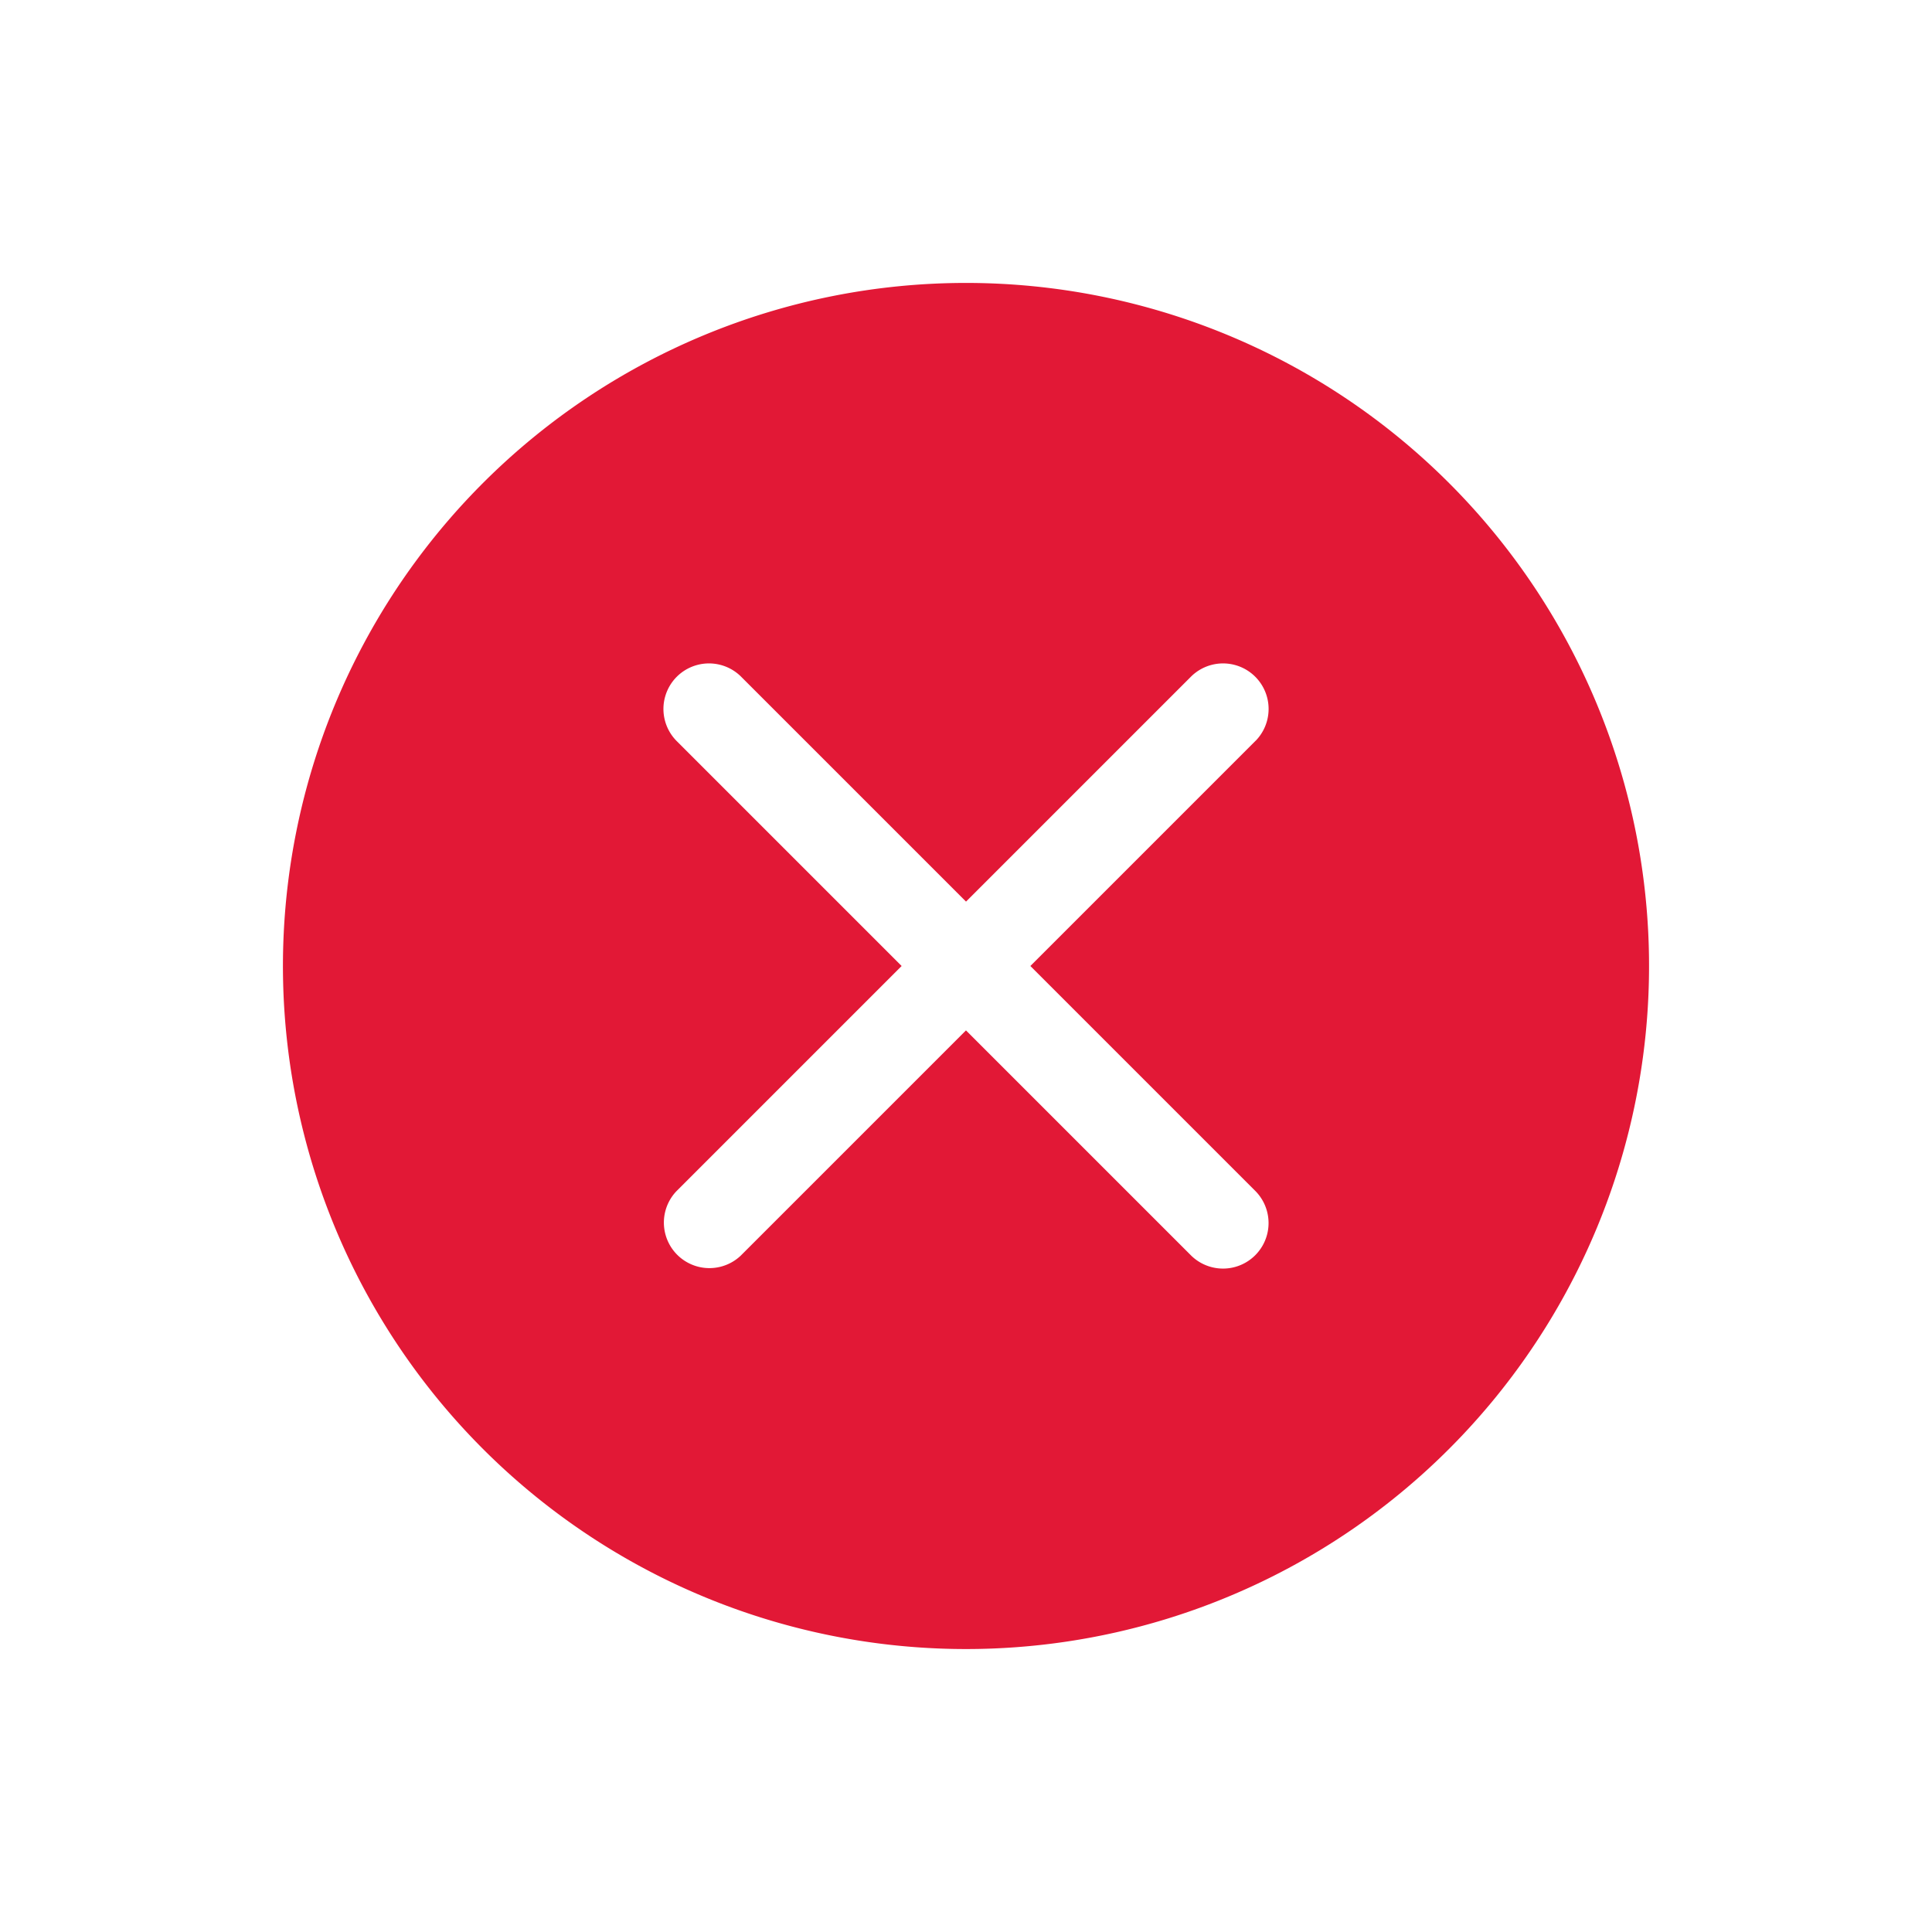 <svg width="42" height="42" xmlns="http://www.w3.org/2000/svg" viewBox="0 0 42.427 42.426"><path data-name="Path 234" d="M10.607 10.606a15 15 0 1 0 21.213 0 15 15 0 0 0-21.213 0zm16.97 5.657l-4.95 4.95 4.95 4.95a1 1 0 0 1-1.414 1.414l-4.95-4.95-4.95 4.95a1 1 0 0 1-1.413-1.414l4.95-4.95-4.95-4.95a1 1 0 0 1 1.414-1.414l4.95 4.95 4.95-4.95a1 1 0 0 1 1.414 1.414z" fill="#e21836"/></svg>
